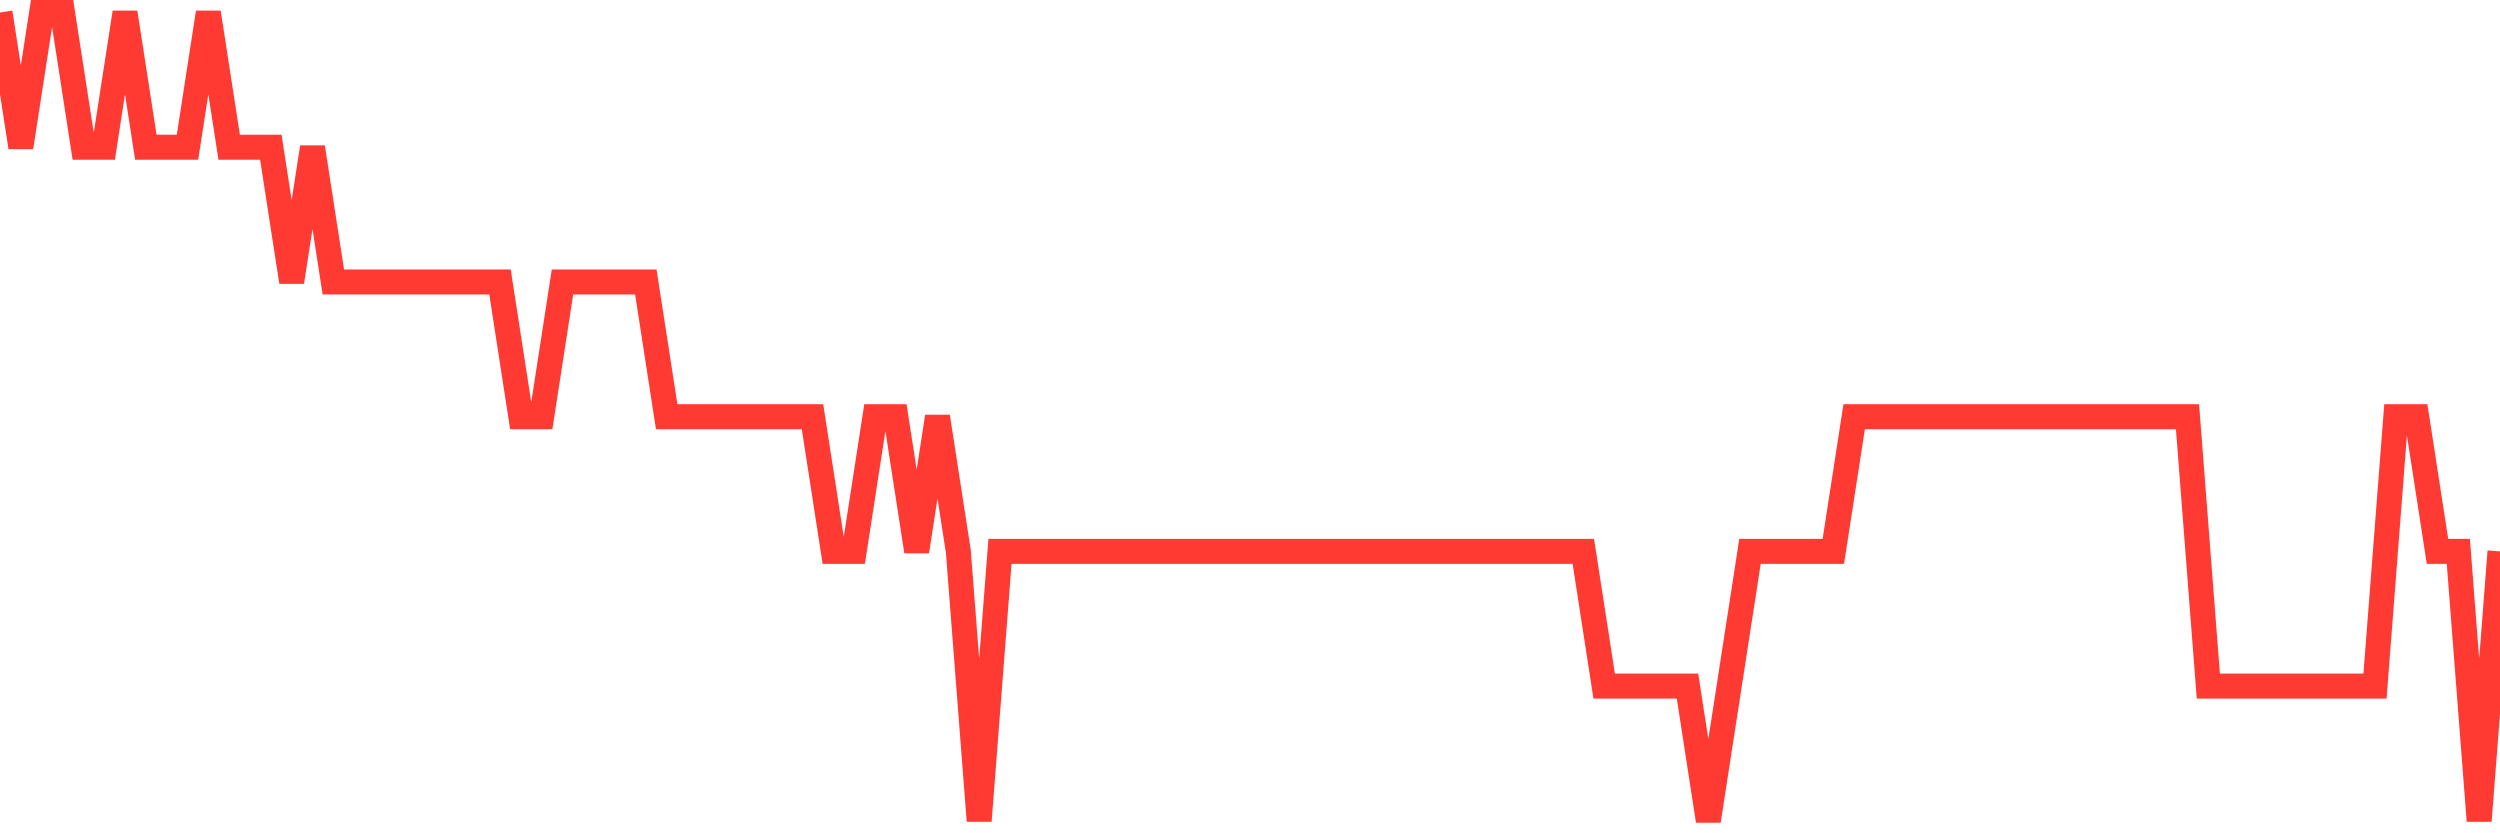 <svg
  xmlns="http://www.w3.org/2000/svg"
  xmlns:xlink="http://www.w3.org/1999/xlink"
  width="120"
  height="40"
  viewBox="0 0 120 40"
  preserveAspectRatio="none"
>
  <polyline
    points="0,0.6 1,7.067 2,0.6 3,0.6 4,7.067 5,7.067 6,0.6 7,7.067 8,7.067 9,7.067 10,0.6 11,7.067 12,7.067 13,7.067 14,13.533 15,7.067 16,13.533 17,13.533 18,13.533 19,13.533 20,13.533 21,13.533 22,13.533 23,13.533 24,13.533 25,20 26,20 27,13.533 28,13.533 29,13.533 30,13.533 31,13.533 32,20 33,20 34,20 35,20 36,20 37,20 38,20 39,20 40,26.467 41,26.467 42,20 43,20 44,26.467 45,20 46,26.467 47,39.4 48,26.467 49,26.467 50,26.467 51,26.467 52,26.467 53,26.467 54,26.467 55,26.467 56,26.467 57,26.467 58,26.467 59,26.467 60,26.467 61,26.467 62,26.467 63,26.467 64,26.467 65,26.467 66,26.467 67,26.467 68,26.467 69,26.467 70,26.467 71,26.467 72,26.467 73,26.467 74,26.467 75,26.467 76,26.467 77,32.933 78,32.933 79,32.933 80,32.933 81,32.933 82,39.4 83,32.933 84,26.467 85,26.467 86,26.467 87,26.467 88,26.467 89,20 90,20 91,20 92,20 93,20 94,20 95,20 96,20 97,20 98,20 99,20 100,20 101,20 102,20 103,20 104,20 105,20 106,32.933 107,32.933 108,32.933 109,32.933 110,32.933 111,32.933 112,32.933 113,32.933 114,32.933 115,20 116,20 117,26.467 118,26.467 119,39.4 120,26.467"
    fill="none"
    stroke="#ff3a33"
    stroke-width="1.2"
  >
  </polyline>
</svg>